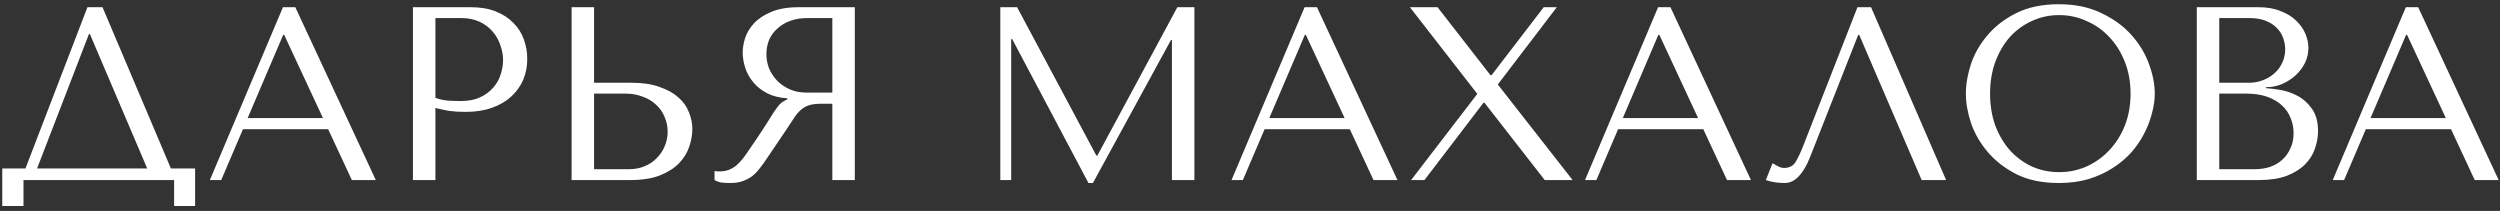 <?xml version="1.0" encoding="UTF-8"?> <svg xmlns="http://www.w3.org/2000/svg" width="486" height="41" viewBox="0 0 486 41" fill="none"><rect x="0" y="0" width="486" height="41" fill="#333333" stroke="none"/> <path d="M19.928 1.4H17L4.952 32.744H0.44V40.04H4.568V35H33.848V40.04H37.928V32.744H33.224L19.928 1.4ZM28.616 32.744H7.208L17.288 6.632H17.48L28.616 32.744ZM63.791 25.112L68.399 35H73.055L57.407 1.4H55.007L40.799 35H43.007L47.231 25.112H63.791ZM62.783 22.952H48.143L55.055 6.776H55.247L62.783 22.952ZM84.644 20.984C85.476 21.208 86.372 21.4 87.332 21.56C88.292 21.688 89.348 21.752 90.5 21.752C92.452 21.752 94.18 21.48 95.684 20.936C97.188 20.392 98.436 19.656 99.428 18.728C100.452 17.768 101.22 16.68 101.732 15.464C102.244 14.216 102.5 12.888 102.5 11.48C102.5 10.136 102.276 8.856 101.828 7.64C101.38 6.392 100.692 5.32 99.764 4.424C98.868 3.496 97.732 2.76 96.356 2.216C94.98 1.672 93.364 1.4 91.508 1.4H80.276V35H84.644V20.984ZM84.644 3.512H89.684C91.028 3.512 92.212 3.752 93.236 4.232C94.26 4.712 95.108 5.352 95.78 6.152C96.452 6.92 96.948 7.8 97.268 8.792C97.62 9.752 97.796 10.712 97.796 11.672C97.796 12.6 97.636 13.544 97.316 14.504C97.028 15.432 96.548 16.28 95.876 17.048C95.204 17.816 94.356 18.44 93.332 18.92C92.308 19.4 91.076 19.64 89.636 19.64C88.644 19.64 87.732 19.608 86.9 19.544C86.068 19.448 85.316 19.272 84.644 19.016V3.512ZM111.119 35H122.543C124.847 35 126.767 34.696 128.303 34.088C129.839 33.48 131.071 32.696 131.999 31.736C132.927 30.776 133.583 29.72 133.967 28.568C134.383 27.384 134.591 26.216 134.591 25.064C134.591 23.976 134.367 22.888 133.919 21.8C133.503 20.712 132.815 19.752 131.855 18.92C130.927 18.088 129.711 17.416 128.207 16.904C126.735 16.36 124.943 16.088 122.831 16.088H115.487V1.4H111.119V35ZM115.487 32.888V18.2H121.631C122.815 18.2 123.903 18.392 124.895 18.776C125.919 19.128 126.783 19.64 127.487 20.312C128.223 20.952 128.783 21.736 129.167 22.664C129.583 23.56 129.791 24.536 129.791 25.592C129.791 26.584 129.599 27.528 129.215 28.424C128.863 29.288 128.351 30.056 127.679 30.728C127.039 31.4 126.255 31.928 125.327 32.312C124.431 32.696 123.423 32.888 122.303 32.888H115.487ZM166.173 1.4V35H161.805V20.168H159.693C158.797 20.168 158.045 20.248 157.437 20.408C156.861 20.568 156.333 20.84 155.853 21.224C155.373 21.608 154.925 22.104 154.509 22.712C154.093 23.32 153.597 24.072 153.021 24.968L149.229 30.584C148.749 31.32 148.269 31.992 147.789 32.6C147.341 33.208 146.845 33.736 146.301 34.184C145.757 34.6 145.133 34.936 144.429 35.192C143.757 35.448 142.941 35.576 141.981 35.576C141.277 35.576 140.701 35.544 140.253 35.48C139.805 35.416 139.357 35.256 138.909 35V33.224C139.069 33.256 139.229 33.288 139.389 33.32C139.549 33.32 139.709 33.32 139.869 33.32C140.541 33.32 141.133 33.224 141.645 33.032C142.157 32.84 142.637 32.568 143.085 32.216C143.533 31.832 143.965 31.384 144.381 30.872C144.797 30.328 145.229 29.72 145.677 29.048C147.021 27.096 148.061 25.544 148.797 24.392C149.533 23.208 150.109 22.296 150.525 21.656C150.973 21.016 151.325 20.552 151.581 20.264C151.869 19.976 152.205 19.736 152.589 19.544L153.069 19.304V19.112C151.533 19.016 150.205 18.68 149.085 18.104C147.997 17.528 147.101 16.808 146.397 15.944C145.693 15.08 145.181 14.152 144.861 13.16C144.541 12.136 144.381 11.144 144.381 10.184C144.381 9.32 144.541 8.376 144.861 7.352C145.213 6.328 145.789 5.384 146.589 4.52C147.421 3.624 148.541 2.888 149.949 2.312C151.357 1.704 153.133 1.4 155.277 1.4H166.173ZM161.805 3.512H156.957C155.741 3.512 154.637 3.688 153.645 4.04C152.685 4.392 151.853 4.888 151.149 5.528C150.445 6.136 149.901 6.872 149.517 7.736C149.165 8.6 148.989 9.544 148.989 10.568C148.989 11.432 149.149 12.312 149.469 13.208C149.821 14.072 150.333 14.872 151.005 15.608C151.677 16.312 152.493 16.888 153.453 17.336C154.445 17.784 155.581 18.008 156.861 18.008H161.805V3.512ZM197.727 1.4H194.463V35H196.575V7.592H196.767L211.599 35.576H212.463L227.631 7.784H227.823V35H232.191V1.4H228.879L213.327 30.248H213.135L197.727 1.4ZM262.401 25.112L267.009 35H271.665L256.017 1.4H253.617L239.409 35H241.617L245.841 25.112H262.401ZM261.393 22.952H246.753L253.665 6.776H253.857L261.393 22.952ZM279.461 1.4H274.085L287.189 18.248L274.325 35H276.917L288.389 19.976H288.581L300.293 35H305.717L291.173 16.424L302.645 1.4H300.101L289.973 14.6H289.733L279.461 1.4ZM331.12 25.112L335.728 35H340.384L324.736 1.4H322.336L308.128 35H310.336L314.56 25.112H331.12ZM330.112 22.952H315.472L322.384 6.776H322.576L330.112 22.952ZM363.732 1.4H361.092L350.724 27.896C350.18 29.336 349.652 30.488 349.14 31.352C348.66 32.216 347.892 32.648 346.836 32.648C346.42 32.648 346.02 32.536 345.636 32.312C345.252 32.088 344.9 31.896 344.58 31.736L343.284 35C343.828 35.192 344.404 35.336 345.012 35.432C345.652 35.528 346.292 35.576 346.932 35.576C347.956 35.576 348.868 35.144 349.668 34.28C350.5 33.416 351.236 32.168 351.876 30.536L361.236 6.776H361.428L373.572 35H378.324L363.732 1.4ZM382.166 18.2C382.166 19.992 382.502 21.912 383.174 23.96C383.878 25.976 384.966 27.848 386.438 29.576C387.91 31.304 389.782 32.744 392.054 33.896C394.326 35.016 397.046 35.576 400.214 35.576C402.358 35.576 404.294 35.32 406.022 34.808C407.782 34.264 409.35 33.544 410.726 32.648C412.134 31.752 413.35 30.728 414.374 29.576C415.398 28.392 416.23 27.16 416.87 25.88C417.542 24.568 418.038 23.256 418.358 21.944C418.71 20.632 418.886 19.384 418.886 18.2C418.886 16.408 418.518 14.504 417.782 12.488C417.046 10.44 415.91 8.552 414.374 6.824C412.838 5.096 410.886 3.672 408.518 2.552C406.182 1.4 403.414 0.824 400.214 0.824C397.046 0.824 394.326 1.384 392.054 2.504C389.782 3.624 387.91 5.048 386.438 6.776C384.966 8.472 383.878 10.344 383.174 12.392C382.502 14.44 382.166 16.376 382.166 18.2ZM386.87 18.2C386.87 15.96 387.206 13.912 387.878 12.056C388.582 10.168 389.526 8.552 390.71 7.208C391.926 5.864 393.35 4.824 394.982 4.088C396.614 3.32 398.39 2.936 400.31 2.936C402.198 2.936 403.974 3.32 405.638 4.088C407.334 4.824 408.806 5.864 410.054 7.208C411.334 8.552 412.342 10.168 413.078 12.056C413.814 13.912 414.182 15.96 414.182 18.2C414.182 20.44 413.814 22.504 413.078 24.392C412.342 26.248 411.334 27.848 410.054 29.192C408.806 30.536 407.334 31.592 405.638 32.36C403.974 33.096 402.198 33.464 400.31 33.464C398.39 33.464 396.614 33.096 394.982 32.36C393.35 31.592 391.926 30.536 390.71 29.192C389.526 27.848 388.582 26.248 387.878 24.392C387.206 22.504 386.87 20.44 386.87 18.2ZM427.057 35H439.105C441.249 35 443.057 34.728 444.529 34.184C446.001 33.608 447.185 32.872 448.081 31.976C448.977 31.08 449.617 30.072 450.001 28.952C450.417 27.8 450.625 26.648 450.625 25.496C450.625 23.672 450.225 22.216 449.425 21.128C448.657 20.04 447.729 19.208 446.641 18.632C445.553 18.056 444.433 17.672 443.281 17.48C442.129 17.288 441.201 17.176 440.497 17.144V16.952C441.617 16.952 442.673 16.744 443.665 16.328C444.657 15.88 445.521 15.32 446.257 14.648C447.025 13.944 447.633 13.144 448.081 12.248C448.529 11.32 448.753 10.344 448.753 9.32C448.753 8.424 448.561 7.512 448.177 6.584C447.793 5.656 447.201 4.808 446.401 4.04C445.633 3.272 444.625 2.648 443.377 2.168C442.161 1.656 440.721 1.4 439.057 1.4H427.057V35ZM431.425 32.888V18.2H436.705C438.273 18.2 439.633 18.408 440.785 18.824C441.937 19.24 442.881 19.8 443.617 20.504C444.385 21.208 444.945 22.024 445.297 22.952C445.681 23.88 445.873 24.856 445.873 25.88C445.873 27 445.665 27.992 445.249 28.856C444.865 29.72 444.337 30.456 443.665 31.064C442.993 31.672 442.193 32.136 441.265 32.456C440.369 32.744 439.409 32.888 438.385 32.888H431.425ZM431.425 16.088V3.512H437.281C438.529 3.512 439.585 3.688 440.449 4.04C441.345 4.392 442.065 4.856 442.609 5.432C443.185 6.008 443.601 6.664 443.857 7.4C444.113 8.136 444.241 8.872 444.241 9.608C444.241 10.536 444.049 11.4 443.665 12.2C443.313 13 442.801 13.688 442.129 14.264C441.489 14.84 440.737 15.288 439.873 15.608C439.041 15.928 438.145 16.088 437.185 16.088H431.425ZM476.479 25.112L481.087 35H485.743L470.095 1.4H467.695L453.487 35H455.695L459.919 25.112H476.479ZM475.471 22.952H460.831L467.743 6.776H467.935L475.471 22.952Z" fill="white"></path> </svg> 
